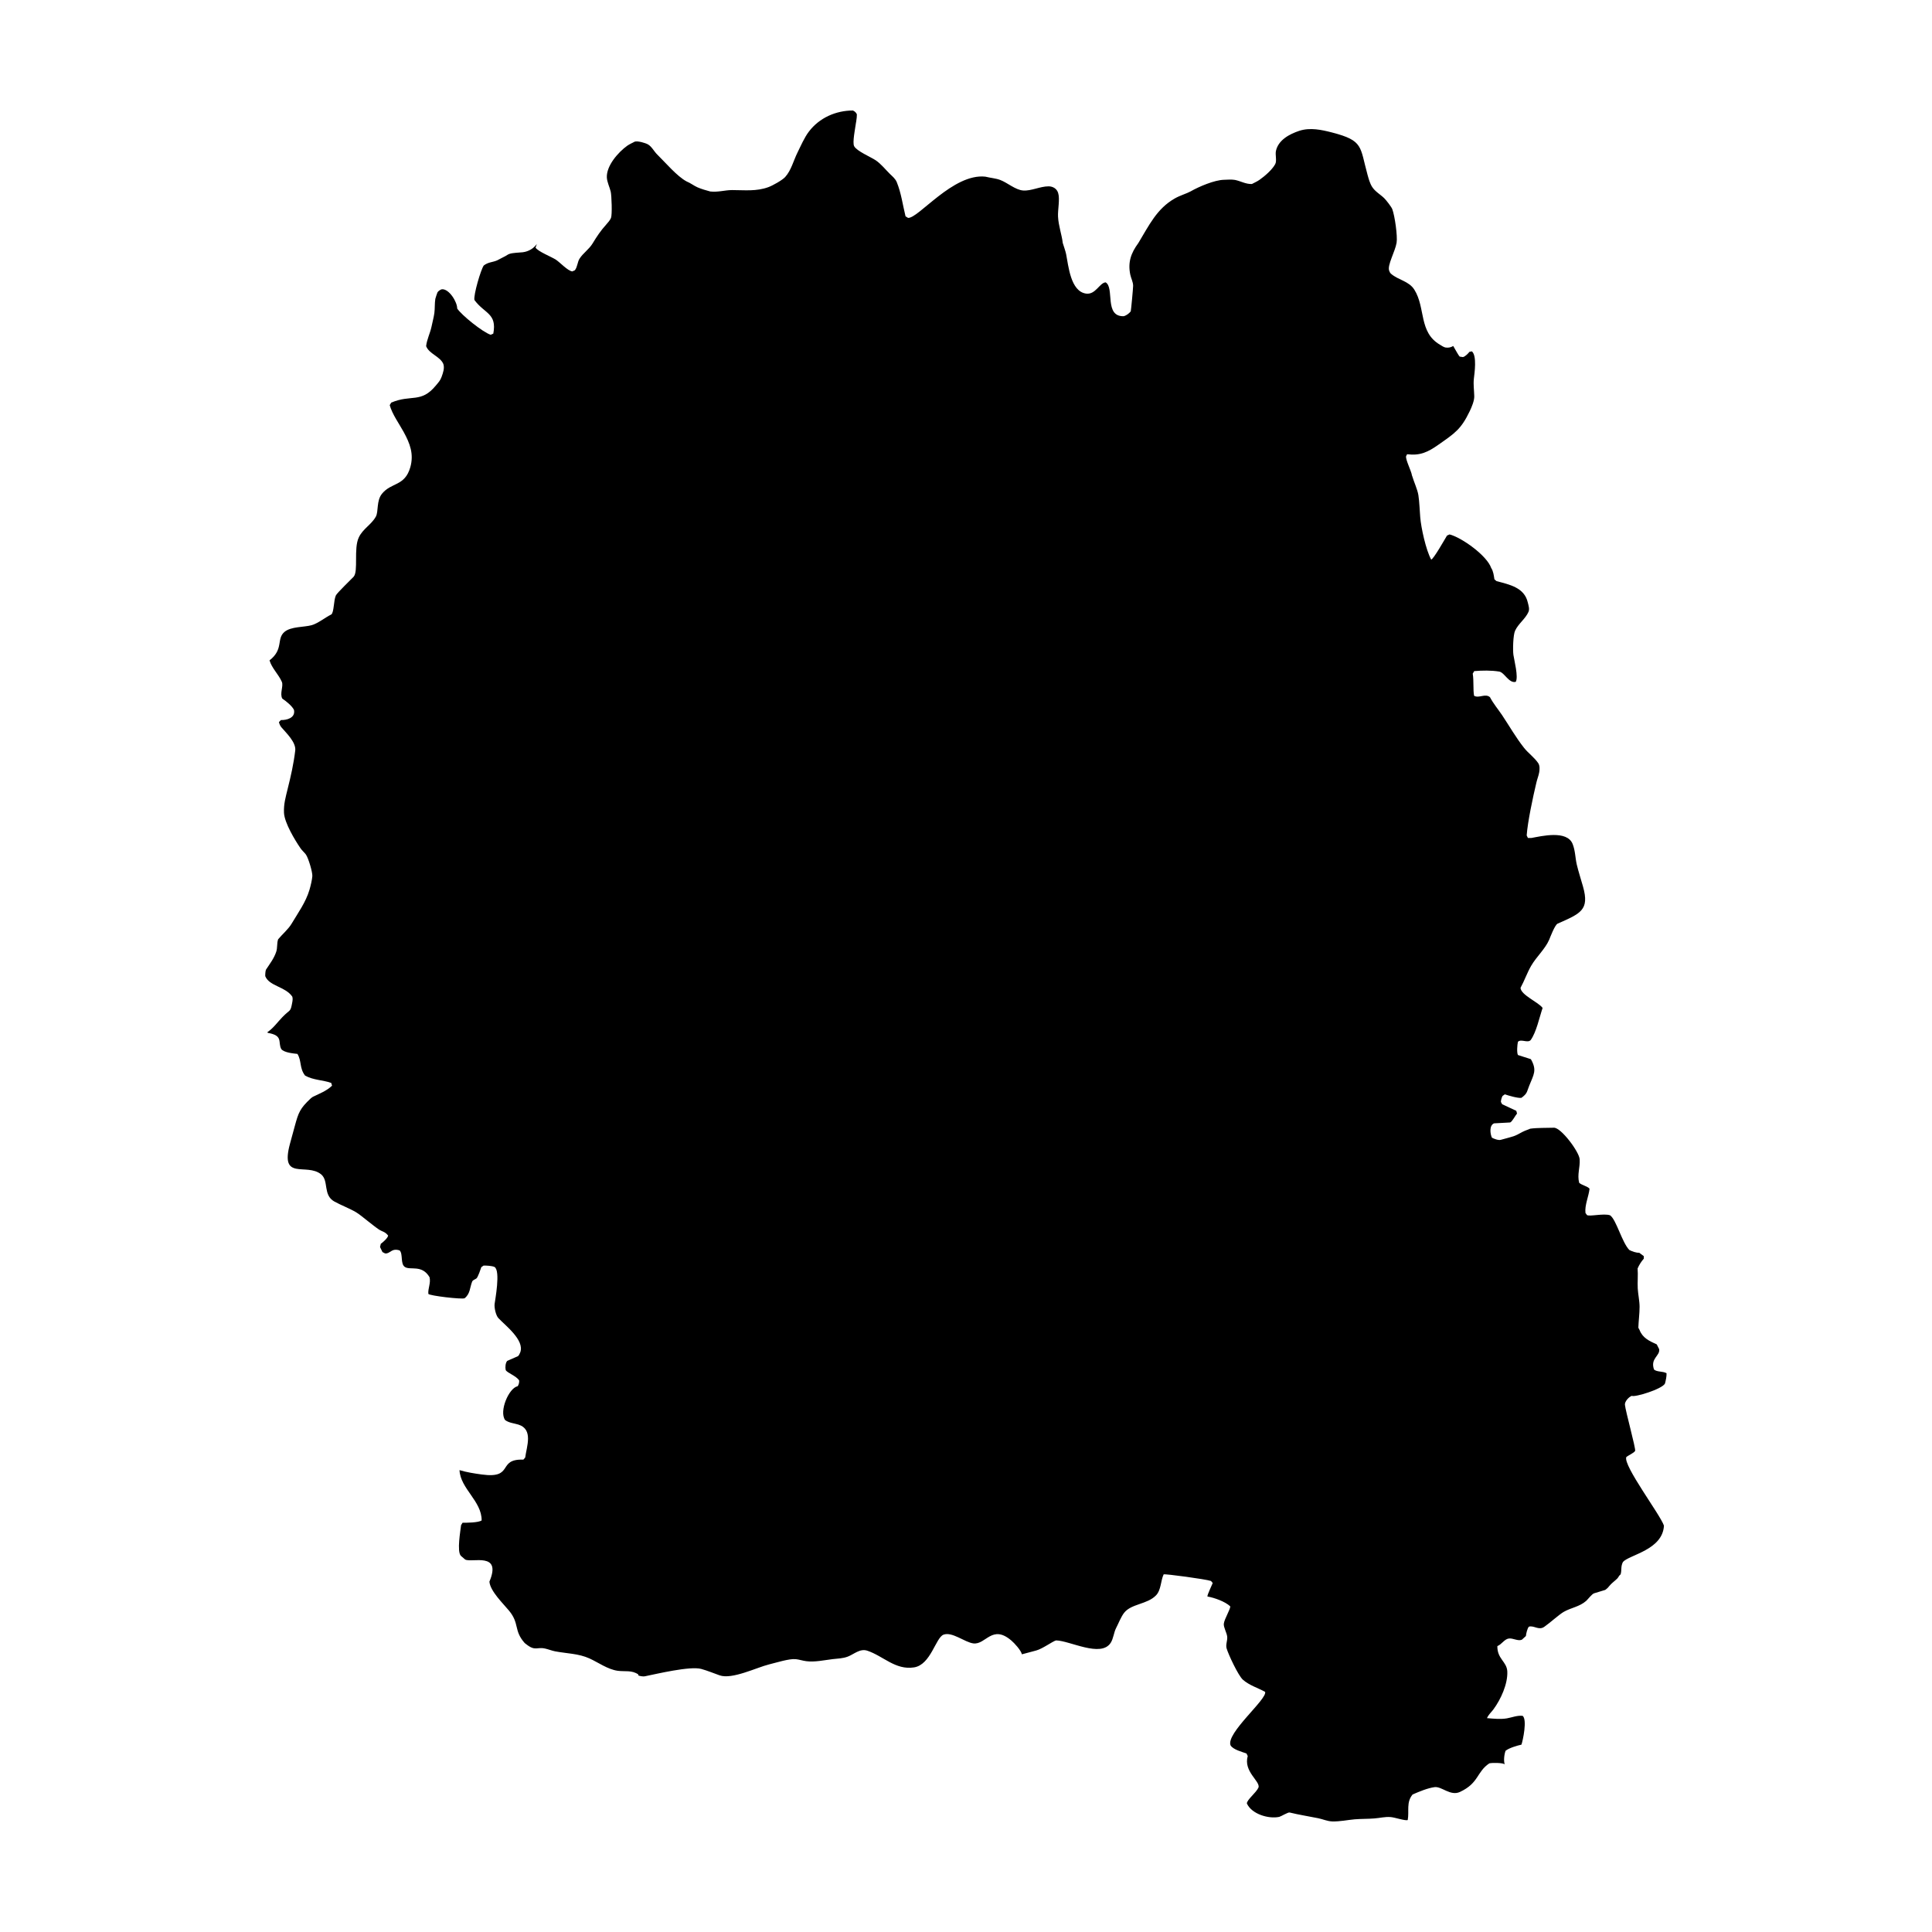 <?xml version="1.0" encoding="UTF-8"?>
<!-- Uploaded to: ICON Repo, www.iconrepo.com, Generator: ICON Repo Mixer Tools -->
<svg fill="#000000" width="800px" height="800px" version="1.1" viewBox="144 144 512 512" xmlns="http://www.w3.org/2000/svg">
 <path d="m222.24 342.93c0.27-2.238-2.457-4.75-3.703-6.231-0.289-0.344-0.523-0.902-0.613-1.336l0.523-0.543c1.535 0.055 3.883-0.559 3.465-2.672-0.469-1.047-2.184-2.402-3.106-3.016-0.723-1.336 0.359-3.305-0.109-4.422-0.867-2.004-2.672-3.629-3.269-5.707 3.828-2.961 1.75-5.707 3.992-7.566 1.734-1.426 5.109-1.191 7.152-1.75 1.695-0.469 3.648-2.078 5.234-2.852 0.723-0.578 0.598-3.684 1.191-5.019 0.309-0.688 4.082-4.281 4.711-4.965 1.316-1.461-0.035-7.457 1.371-10.418 1.082-2.312 3.32-3.359 4.516-5.508 0.758-1.355 0.109-4.172 1.625-6.066 2.492-3.086 6.051-1.934 7.512-7.023 0.992-3.504-0.09-6.301-1.734-9.316-1.211-2.223-3.051-4.731-3.719-7.152l0.398-0.668c5.289-2.258 7.891 0.254 11.828-4.531 0.688-0.832 1.172-1.301 1.535-2.328 0.379-1.066 0.812-2.238 0.453-3.375-0.867-2.039-3.773-2.656-4.566-4.731 0.199-1.789 1.047-3.375 1.426-5.144 0.234-1.172 0.598-2.457 0.758-3.629 0.164-1.227 0.055-2.527 0.254-3.758 0-0.109 0.504-1.59 0.559-1.695 0.164-0.344 0.812-0.777 1.172-0.848 1.934-0.164 4.098 3.414 4.062 5.094 1.137 1.75 6.789 6.301 8.883 6.969l0.688-0.309c1.012-5.418-2.293-5.234-5-8.902-0.289-1.316 1.699-8.105 2.473-9.156 1.211-0.922 2.258-0.812 3.504-1.336l2.238-1.156c0.434-0.234 0.648-0.453 1.121-0.598 0.922-0.289 2.473-0.309 3.469-0.414 1.59-0.199 2.926-1.047 3.738-2.203-0.109 0.324-0.219 0.648-0.344 0.977 0.648 1.047 4.207 2.418 5.418 3.215 1.082 0.723 3.141 2.961 4.316 3.09l0.688-0.309c0.723-0.977 0.648-2.148 1.246-3.086 0.902-1.426 2.527-2.492 3.43-3.992 1.102-1.824 2.184-3.449 3.613-5.019 0.414-0.469 1.047-1.172 1.281-1.77 0.344-0.867 0.164-5.941-0.074-6.969-0.289-1.191-0.957-2.492-1.027-3.738-0.145-3.125 3.016-6.715 5.418-8.434 0.613-0.414 1.246-0.688 1.879-1.027 0.688-0.379 2.981 0.324 3.574 0.668 1.012 0.559 1.66 1.898 2.457 2.672 2.113 2.059 5.273 5.816 7.801 7.152 1.066 0.434 1.895 1.121 2.906 1.57 1.027 0.453 2.312 0.812 3.394 1.102 2.184 0.219 3.828-0.379 5.777-0.379 3.305 0 6.391 0.398 9.605-0.777 1.102-0.398 3.664-1.824 4.441-2.672 1.625-1.789 2.203-4.352 3.269-6.484 0.867-1.75 1.84-4.027 3.035-5.578 2.773-3.66 7.18-5.574 11.656-5.574 0.09 0.035 0.199 0.09 0.309 0.164 0.109 0.07 0.219 0.145 0.324 0.254 0.145 0.125 0.27 0.289 0.344 0.453 0.035 0.055 0.055 0.109 0.07 0.164 0.02 0.434-0.055 1.117-0.18 1.914 0 0.09-0.02 0.18-0.055 0.289-0.07 0.543-0.18 1.137-0.27 1.734-0.035 0.234-0.07 0.469-0.109 0.703-0.055 0.289-0.09 0.578-0.125 0.867-0.164 1.301-0.234 2.418 0.02 2.906 0.652 1.301 4.406 2.871 5.727 3.754 1.406 0.957 2.527 2.402 3.719 3.574 0.703 0.688 1.48 1.301 1.859 2.238 1.172 2.887 1.57 6.012 2.312 9.027l0.668 0.414c2.746 0.18 11.934-11.844 20.477-10.926 1.391 0.344 2.746 0.434 3.918 0.867 1.914 0.703 4.043 2.656 6.102 2.801 2.129 0.164 4.516-1.102 6.734-1.102 1.156 0 2.203 0.613 2.547 1.77 0.504 1.625-0.125 4.422-0.035 6.231 0.125 2.512 1.047 4.984 1.246 6.988 0.309 1.027 0.703 2.039 0.902 2.996 0.613 3.07 1.172 9.859 5.273 10.438 2.512 0.363 3.574-2.836 5.184-2.981 2.438 1.391-0.453 9.156 4.84 8.973 0.703-0.215 1.355-0.703 1.824-1.281 0.109-0.488 0.633-6.176 0.633-6.769 0-1.027-0.559-2.004-0.758-2.981-0.668-3.269 0.18-5.688 2.133-8.344 2.816-4.641 4.875-9.102 9.66-11.828 1.371-0.793 3.25-1.336 4.172-1.859 2.203-1.262 6.336-3.031 8.863-3.086 0.887-0.035 2.059-0.125 2.926 0.035 1.535 0.309 2.836 1.137 4.477 1.082 0.703-0.379 1.371-0.648 2.039-1.121 1.391-0.977 3.324-2.652 4.137-4.137 0.488-0.883-0.035-2.492 0.199-3.519 0.633-2.906 3.629-4.477 6.211-5.328 2.871-0.922 5.852-0.27 8.668 0.453 8.359 2.168 7.332 3.719 9.371 11.125 0.309 1.102 0.613 2.293 1.227 3.269 0.777 1.246 2.203 2.023 3.231 3.031 0.488 0.488 1.914 2.293 2.129 2.906 0.652 1.734 1.426 7.113 1.137 8.902-0.398 2.328-2.512 5.961-1.969 7.387 0.109 0.309 0.254 0.633 0.508 0.832 1.949 1.68 4.711 1.914 6.156 4.188 3.035 4.82 1.121 11.305 6.809 14.609 0.453 0.254 0.977 0.668 1.5 0.742 0.812 0.109 1.445-0.07 2.004-0.414 0.594 1.027 1.48 2.637 1.715 2.816l0.848 0.125c0.559-0.09 1.406-0.957 1.734-1.391l0.645-0.129c1.391 1.172 0.688 5.816 0.523 7.277-0.164 1.605 0.07 2.996 0.109 4.606 0.035 1.211-0.703 2.941-1.191 3.953-2.312 4.82-3.918 5.832-8.27 8.883-2.797 1.969-4.856 2.981-8.34 2.547l-0.273 0.543c-0.125 0.977 1.281 3.648 1.57 5.039l-0.164-0.27c0.09 0.164 0.199 0.344 0.234 0.504 0.453 1.535 1.371 3.484 1.625 5.019 0.289 1.879 0.324 3.918 0.488 5.812 0.219 2.801 1.5 8.703 2.906 11.27 0.594-0.055 3.703-5.562 4.188-6.356l0.688-0.309c3.25 0.832 9.93 5.633 11.031 8.902 0.559 0.812 0.703 2.043 0.848 2.981 0.055 0.055 0.504 0.469 0.559 0.488 3.414 0.922 7.387 1.68 8.289 5.668 0.18 0.758 0.523 1.715 0.18 2.492-0.777 1.805-2.672 3.106-3.539 4.965-0.543 1.137-0.633 5.129-0.453 6.426 0.18 1.316 1.391 5.906 0.613 7.152-1.824 0.434-2.981-2.492-4.371-2.727-2.094-0.344-4.516-0.309-6.625-0.125l-0.398 0.668c0.324 1.898 0.055 4.371 0.363 5.867 1.266 0.758 2.961-0.703 4.207 0.379 0.902 1.715 2.148 3.176 3.231 4.785 1.914 2.871 3.629 5.887 5.777 8.613 1.172 1.48 2.746 2.547 3.793 4.098 0.434 0.668 0.379 1.715 0.234 2.473-0.164 0.887-0.523 1.75-0.723 2.617-0.922 3.848-2.328 10.453-2.582 14.047l0.324 0.668c0.27 0 0.688 0.035 0.957 0 2.562-0.453 9.426-2.168 10.906 1.625 0.703 1.789 0.668 3.574 1.082 5.398 0.469 1.969 1.121 3.938 1.66 5.867 1.77 6.246-0.668 7.133-6.734 9.824-0.723 0.309-2.004 3.703-2.223 4.242-1.082 2.492-3.394 4.531-4.766 6.898-1.082 1.859-1.789 3.953-2.836 5.867 0.07 1.898 4.75 3.793 5.852 5.328-0.848 2.473-1.66 6.465-3.18 8.539-0.832 0.832-2.527-0.398-3.359 0.434-0.18 0.777-0.344 2.836 0 3.504l3.43 1.102c1.68 2.961 0.742 4.062-0.434 7.023-0.703 1.734-0.469 2.023-2.059 3.215-0.887 0.18-3.574-0.633-4.406-0.922l-0.613 0.434c-0.234 0.434-0.414 1.066-0.434 1.57l0.324 0.613 3.754 1.75 0.199 0.723c-0.469 0.523-1.266 2.148-1.824 2.367l-4.277 0.234c-1.301 0.559-1.031 2.762-0.559 3.793 0.488 0.289 1.734 0.758 2.348 0.578 1.211-0.363 2.562-0.648 3.738-1.082 0.902-0.344 1.75-0.957 2.656-1.316l1.426-0.559c1.988-0.27 4.242-0.18 6.266-0.254 1.879-0.074 6.699 6.375 6.824 8.359 0.145 2.203-0.703 4.043-0.125 6.246 0.738 0.648 2.312 0.938 2.746 1.57-0.234 2.059-1.32 4.352-1.082 6.41l0.398 0.559c0.668 0.453 4.387-0.504 6.106 0.055 1.645 1.082 3.16 7.203 5.129 9.211 0.723 0.363 1.785 0.758 2.617 0.723l1.211 0.902v0.668c-0.652 0.723-1.266 1.695-1.645 2.602 0.145 1.789-0.055 3.519 0.035 5.273 0.09 1.625 0.488 3.305 0.488 4.91 0 1.789-0.27 3.703-0.324 5.508 0 0.055 0.289 0.523 0.324 0.613 0.777 2.059 2.527 2.906 4.551 3.809l0.648 1.281c0.234 1.824-2.418 2.402-1.371 5.383 0.812 0.703 2.328 0.398 3.32 0.977 0.035 0.867-0.199 1.879-0.414 2.727-0.703 1.461-8.035 3.719-8.793 3.266-0.777 0.273-1.914 1.5-1.824 2.367 0.18 1.789 2.906 11.574 2.707 12.227-0.414 0.613-1.734 1.121-2.348 1.645-0.848 2.258 8.992 15.223 9.984 18.164-0.344 6.465-9.211 7.711-10.871 9.625-0.633 1.246-0.27 2.129-0.613 3.285-0.469 0.324-0.559 0.793-0.922 1.137-0.742 0.723-1.41 1.137-2.113 1.988-0.309 0.363-0.344 0.453-0.668 0.703l-0.363 0.289-2.961 0.902c-0.578 0.18-1.625 1.57-2.094 2.004-1.824 1.59-3.938 1.77-5.941 2.906-1.227 0.703-3.703 2.961-5.199 3.992-1.461 0.992-2.746-0.469-4.047-0.055-0.434 0.453-0.738 1.895-0.793 2.473l-1.066 0.977c-1.082 0.453-2.367-0.488-3.504-0.309-1.172 0.199-1.824 1.535-2.996 2.004-0.055 3.414 2.512 4.098 2.637 6.719 0.145 3.34-1.734 7.422-3.684 10.059-0.598 0.812-1.281 1.336-1.699 2.312 1.645 0.145 3.648 0.344 5.289 0.055 1.426-0.254 2.672-0.812 4.152-0.668 1.266 0.973 0.074 6.535-0.309 7.637-1.137 0.254-3.269 0.867-4.207 1.625-0.359 0.957-0.559 2.652-0.219 3.629-0.254-0.469-3.43-0.488-4.098-0.289-3.394 2.273-2.707 5.199-7.766 7.566-2.547 1.191-4.875-1.555-6.769-1.266-1.895 0.27-4.043 1.191-5.777 1.934-1.75 2.078-0.867 4.387-1.301 6.789-0.703 0.234-3.469-0.723-4.516-0.793-1.5-0.129-2.852 0.254-4.316 0.359-1.734 0.145-3.484 0.09-5.219 0.234-2.023 0.18-3.883 0.613-5.977 0.559-1.336-0.055-2.457-0.598-3.703-0.848-2.547-0.523-5.019-0.887-7.566-1.516-0.414-0.109-2.293 1.047-2.746 1.156-2.816 0.613-7.348-0.738-8.594-3.574 0.109-1.082 2.473-2.797 3.106-4.242 0.414-1.699-4.043-4.191-2.871-8.305l-0.324-0.668c-1.121-0.434-3.555-1.012-4.227-2.168-1.281-3.195 9.824-12.312 9.156-14.176-1.949-1.066-4.188-1.715-5.887-3.215-1.227-1.082-3.883-6.769-4.316-8.305-0.289-0.992 0.254-2.059 0.164-3.051-0.09-1.066-1.012-2.527-0.902-3.484 0.145-1.281 1.789-3.863 1.699-4.606-1.371-1.281-4.227-2.293-6.047-2.602-0.055-0.469 1.227-3.07 1.406-3.574l-0.453-0.543c-1.426-0.488-12.207-1.934-12.551-1.75-0.797 1.66-0.652 4.152-2.023 5.562-2.312 2.402-6.535 2.203-8.434 4.606-0.812 1.012-1.535 2.891-2.148 4.062-0.594 1.137-0.703 2.801-1.445 3.938-2.602 3.953-10.797-0.598-14.465-0.668-0.938 0.254-3.539 2.203-5.254 2.672l-3.793 1.012c-0.27-1.102-1.969-2.941-2.797-3.648-5.129-4.387-6.754 1.172-10.074 0.758-2.277-0.289-5.633-3.176-7.91-2.312-2.078 0.793-3.359 7.965-7.801 8.668-4.945 0.777-8.16-3.016-12.387-4.422-1.949-0.652-3.559 0.957-5.184 1.57-1.336 0.508-2.691 0.508-4.027 0.668-2.238 0.27-4.695 0.832-6.953 0.543-0.938-0.109-1.895-0.453-2.836-0.543-1.734-0.164-5.289 0.977-7.023 1.391-3.305 0.812-9.805 4.062-13.109 2.906-1.59-0.559-3.231-1.246-4.856-1.695-2.961-0.832-11.938 1.336-14.988 1.949-0.434 0.09-1.281-0.055-1.734-0.234l0.07-0.219c-1.734-1.262-3.594-0.742-5.508-1.012-2.637-0.359-5.144-2.203-7.477-3.269-2.906-1.316-6.031-1.301-9.082-1.879-0.867-0.164-1.734-0.523-2.602-0.723-2.273-0.543-2.637 0.793-5.144-1.211-0.145-0.125-0.254-0.164-0.379-0.309-2.926-3.32-1.281-5.109-4.117-8.539-1.461-1.789-5-5.164-5.199-7.691 3.379-8.016-4.711-4.91-6.43-5.867-0.109-0.07-1.027-0.867-1.137-0.977-1.102-1.172-0.09-6.715 0.055-8.125 0-0.035 0.363-0.578 0.398-0.648 0.957 0.02 4.227 0 5.055-0.613 0.035-5.129-5.633-8.395-5.867-13.324 1.934 0.578 3.918 0.883 5.906 1.156 8.703 1.191 3.938-4.188 11.016-3.938l0.488-0.559c0.379-2.926 2.203-7.457-1.789-8.723-1.211-0.379-2.492-0.434-3.539-1.211-1.641-2.328 0.992-8.469 3.305-8.957 0.324-0.344 0.488-1.121 0.414-1.57-0.883-1.246-3.176-1.969-3.559-2.727-0.164-0.703-0.074-1.879 0.398-2.422l2.801-1.227c0.27-0.109 0.559-0.797 0.668-1.066 1.156-3.25-3.992-7.098-5.812-9.047-0.668-0.723-1.121-2.762-0.992-3.758 0.09-0.867 1.645-8.902-0.055-9.805-0.723-0.309-2.094-0.359-2.852-0.359l-0.613 0.414c-0.164 0.504-0.887 2.617-1.281 2.981-0.344 0.289-0.992 0.398-1.172 0.902-0.613 1.57-0.488 3.195-1.988 4.371-0.777 0.324-9.172-0.648-9.605-1.156-0.125-1.516 0.688-2.816 0.324-4.422-2.039-3.449-5.109-1.75-6.555-2.727-1.227-0.848-0.434-3.414-1.371-4.371-2.203-0.723-2.508 0.957-3.863 0.793l-0.688-0.359-0.648-1.336 0.199-0.848c0.488-0.344 1.859-1.516 1.949-2.188-0.883-1.117-1.5-0.973-2.547-1.68-0.992-0.668-2.004-1.535-2.961-2.258-0.938-0.703-1.969-1.625-2.981-2.238-1.77-1.047-3.902-1.824-5.742-2.836-3.125-1.734-1.41-5.473-3.539-7.223-3.883-3.141-10.961 1.895-8.234-8.145l1.246-4.566c0.992-3.664 1.371-4.711 4.227-7.387 0.109-0.09 0.453-0.379 0.578-0.434 1.715-0.832 3.703-1.59 5.09-2.961l-0.219-0.723c-2.293-0.812-4.75-0.723-6.934-1.949-1.535-2.004-0.867-3.898-2.023-5.742-1.047-0.125-3.519-0.324-4.277-1.281-0.977-1.805 0.633-3.594-3.594-4.297l-0.074-0.234c0.035 0 0.074-0.02 0.109-0.035 1.516-1.047 2.582-2.602 3.848-3.898 2.168-2.258 2.113-1.137 2.637-4.008 0.074-0.434 0.145-1.012-0.02-1.445-1.859-2.672-6.086-2.746-7.152-5.398-0.035-0.324 0.035-1.48 0.199-1.75 1.012-1.535 2.133-2.981 2.707-4.731 0.363-1.082 0.125-2.238 0.504-3.305 1.227-1.445 2.691-2.672 3.539-4.082 1.715-2.871 3.809-5.762 4.766-9.027 0.289-0.973 0.688-2.617 0.758-3.629 0.074-1.012-1.047-4.84-1.734-5.762-0.434-0.559-1.012-1.047-1.406-1.625-1.461-2.133-4.242-6.719-4.371-9.391-0.109-2.273 0.434-4.137 0.977-6.356 0.844-3.379 1.582-6.629 2-10.129z"/>
</svg>